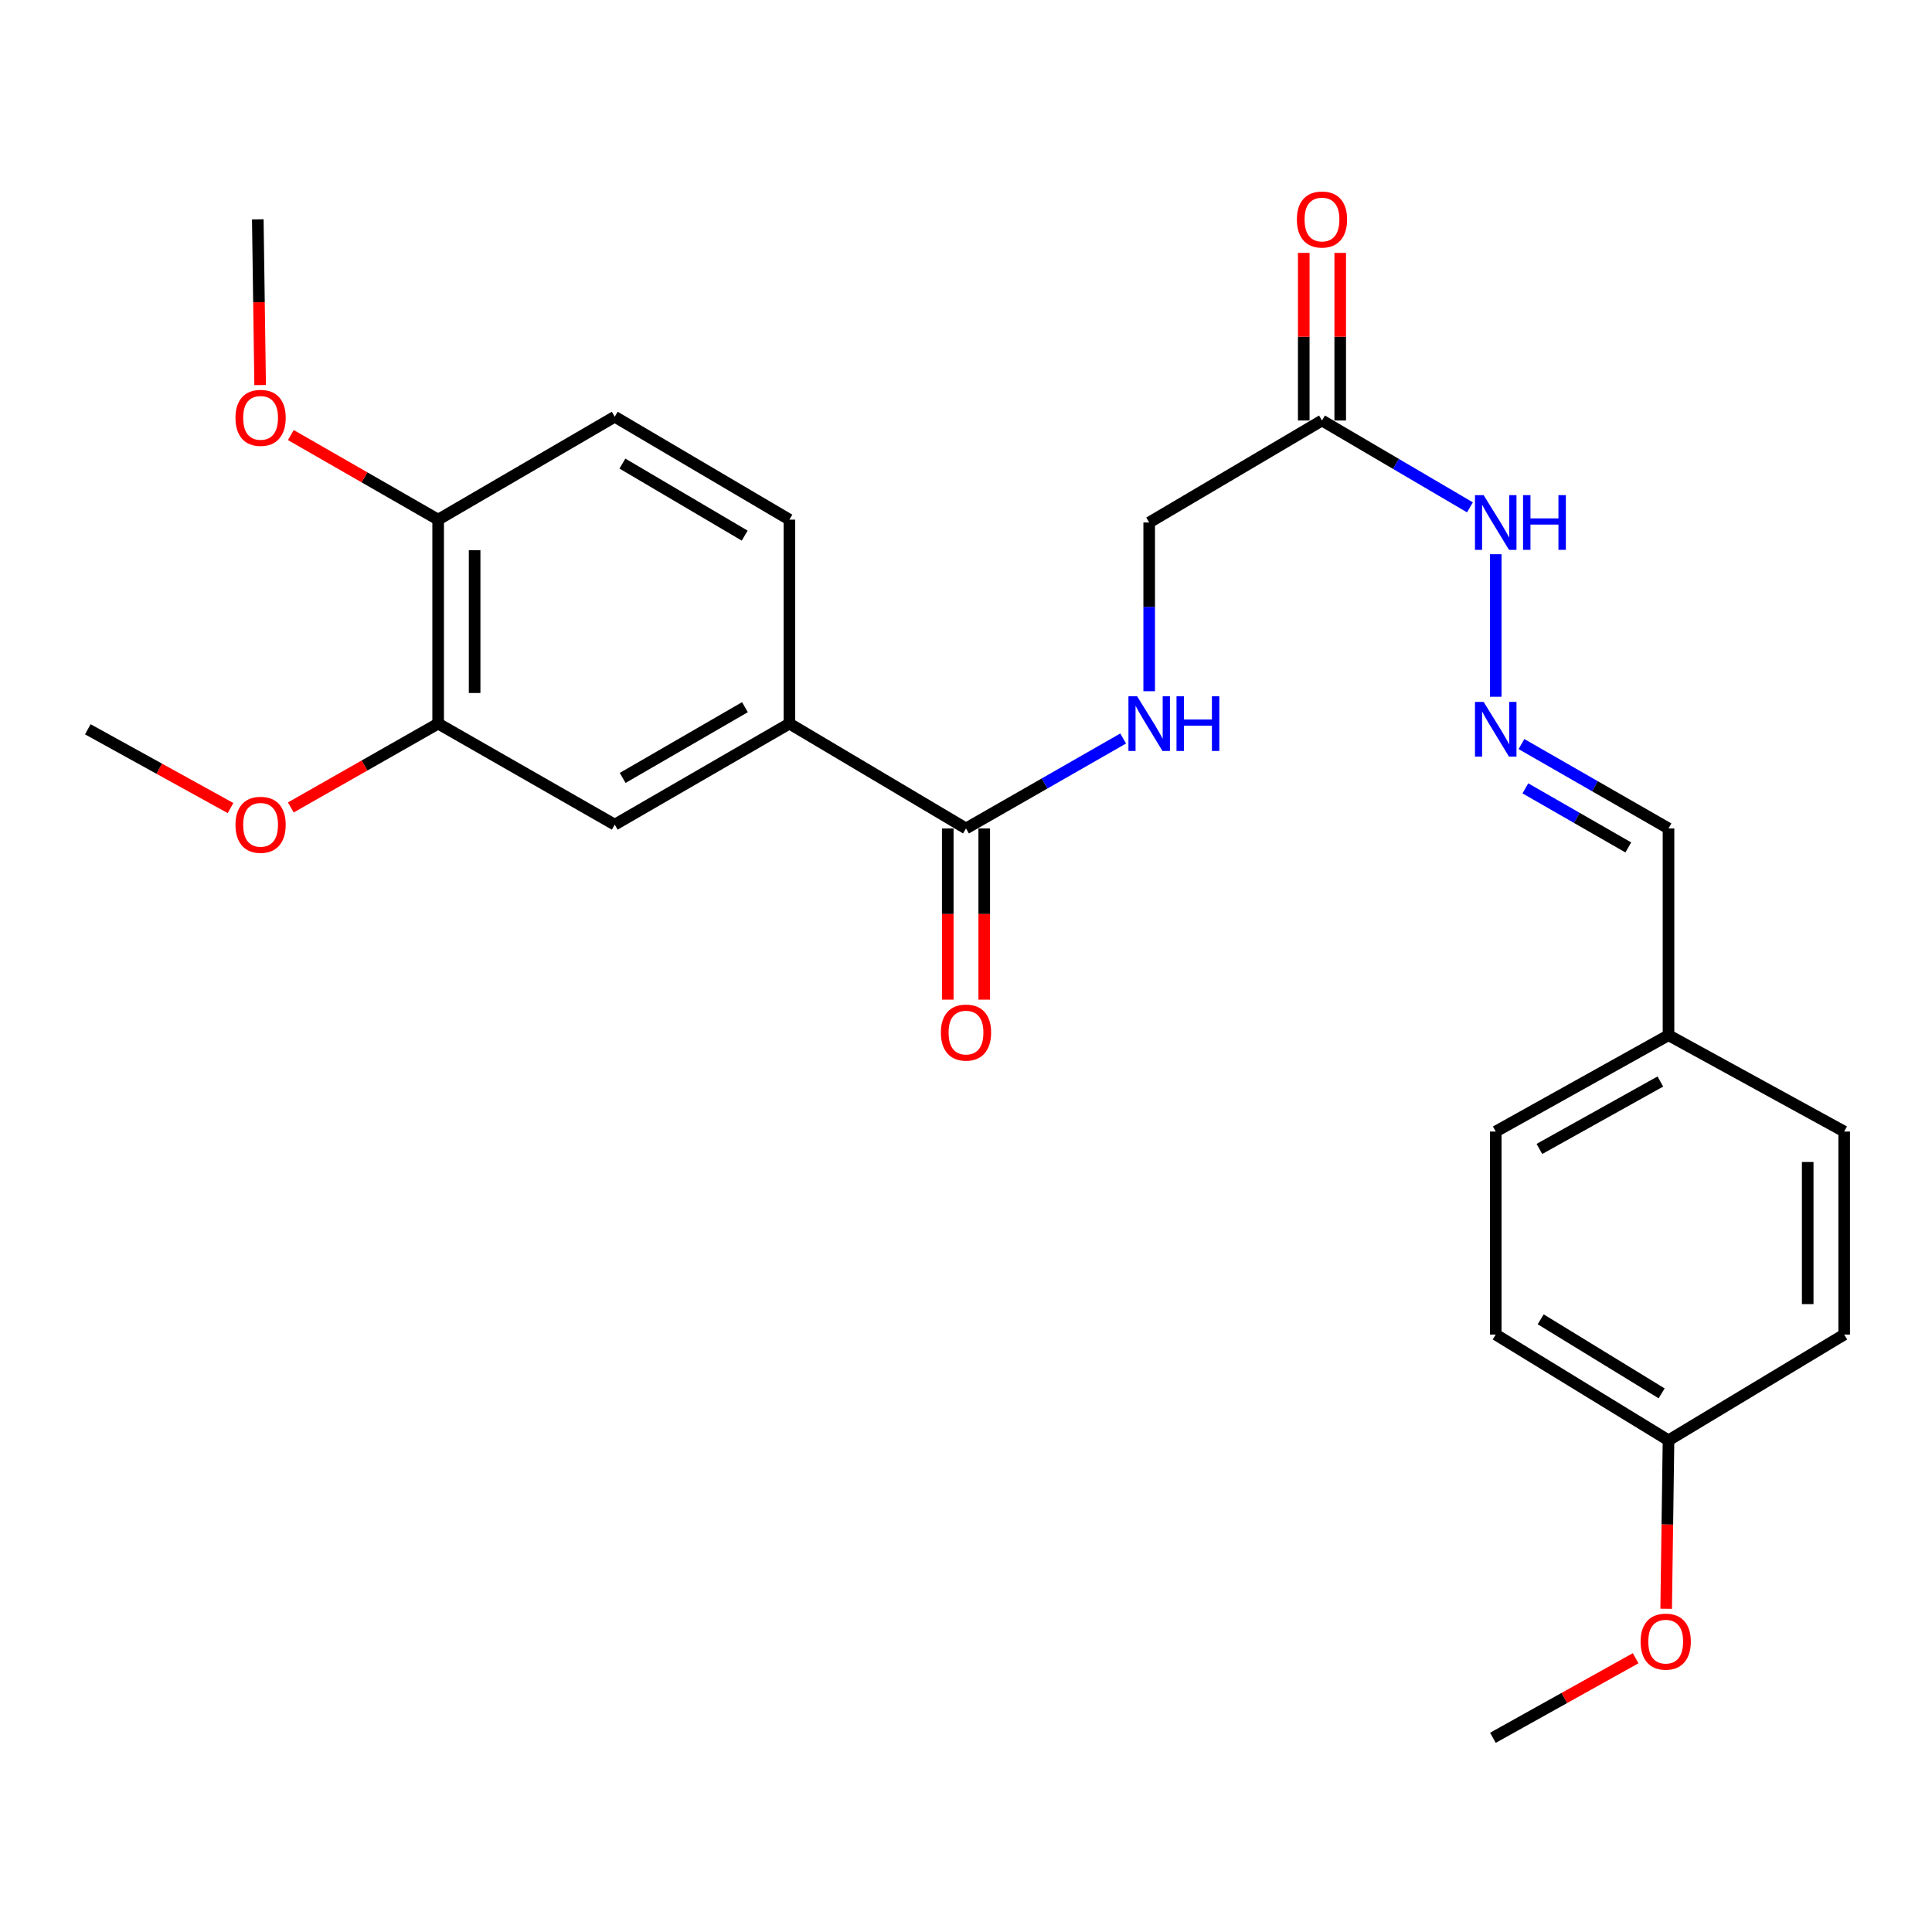 <?xml version='1.0' encoding='iso-8859-1'?>
<svg version='1.1' baseProfile='full'
              xmlns='http://www.w3.org/2000/svg'
                      xmlns:rdkit='http://www.rdkit.org/xml'
                      xmlns:xlink='http://www.w3.org/1999/xlink'
                  xml:space='preserve'
width='1000px' height='1000px' viewBox='0 0 1000 1000'>
<!-- END OF HEADER -->
<rect style='opacity:1.0;fill:#FFFFFF;stroke:none' width='1000' height='1000' x='0' y='0'> </rect>
<path class='bond-0' d='M 500,428.806 L 408.59,374.532' style='fill:none;fill-rule:evenodd;stroke:#000000;stroke-width:6px;stroke-linecap:butt;stroke-linejoin:miter;stroke-opacity:1' />
<path class='bond-2' d='M 500,428.806 L 540.674,405.525' style='fill:none;fill-rule:evenodd;stroke:#000000;stroke-width:6px;stroke-linecap:butt;stroke-linejoin:miter;stroke-opacity:1' />
<path class='bond-2' d='M 540.674,405.525 L 581.348,382.243' style='fill:none;fill-rule:evenodd;stroke:#0000FF;stroke-width:6px;stroke-linecap:butt;stroke-linejoin:miter;stroke-opacity:1' />
<path class='bond-8' d='M 490.561,428.806 L 490.561,473.111' style='fill:none;fill-rule:evenodd;stroke:#000000;stroke-width:6px;stroke-linecap:butt;stroke-linejoin:miter;stroke-opacity:1' />
<path class='bond-8' d='M 490.561,473.111 L 490.561,517.416' style='fill:none;fill-rule:evenodd;stroke:#FF0000;stroke-width:6px;stroke-linecap:butt;stroke-linejoin:miter;stroke-opacity:1' />
<path class='bond-8' d='M 509.439,428.806 L 509.439,473.111' style='fill:none;fill-rule:evenodd;stroke:#000000;stroke-width:6px;stroke-linecap:butt;stroke-linejoin:miter;stroke-opacity:1' />
<path class='bond-8' d='M 509.439,473.111 L 509.439,517.416' style='fill:none;fill-rule:evenodd;stroke:#FF0000;stroke-width:6px;stroke-linecap:butt;stroke-linejoin:miter;stroke-opacity:1' />
<path class='bond-3' d='M 408.59,374.532 L 318.186,426.834' style='fill:none;fill-rule:evenodd;stroke:#000000;stroke-width:6px;stroke-linecap:butt;stroke-linejoin:miter;stroke-opacity:1' />
<path class='bond-3' d='M 385.576,366.038 L 322.293,402.649' style='fill:none;fill-rule:evenodd;stroke:#000000;stroke-width:6px;stroke-linecap:butt;stroke-linejoin:miter;stroke-opacity:1' />
<path class='bond-10' d='M 408.59,374.532 L 408.59,268.964' style='fill:none;fill-rule:evenodd;stroke:#000000;stroke-width:6px;stroke-linecap:butt;stroke-linejoin:miter;stroke-opacity:1' />
<path class='bond-1' d='M 684.258,217.648 L 594.819,270.442' style='fill:none;fill-rule:evenodd;stroke:#000000;stroke-width:6px;stroke-linecap:butt;stroke-linejoin:miter;stroke-opacity:1' />
<path class='bond-6' d='M 684.258,217.648 L 722.55,240.127' style='fill:none;fill-rule:evenodd;stroke:#000000;stroke-width:6px;stroke-linecap:butt;stroke-linejoin:miter;stroke-opacity:1' />
<path class='bond-6' d='M 722.55,240.127 L 760.842,262.607' style='fill:none;fill-rule:evenodd;stroke:#0000FF;stroke-width:6px;stroke-linecap:butt;stroke-linejoin:miter;stroke-opacity:1' />
<path class='bond-9' d='M 693.696,217.648 L 693.696,174.274' style='fill:none;fill-rule:evenodd;stroke:#000000;stroke-width:6px;stroke-linecap:butt;stroke-linejoin:miter;stroke-opacity:1' />
<path class='bond-9' d='M 693.696,174.274 L 693.696,130.899' style='fill:none;fill-rule:evenodd;stroke:#FF0000;stroke-width:6px;stroke-linecap:butt;stroke-linejoin:miter;stroke-opacity:1' />
<path class='bond-9' d='M 674.819,217.648 L 674.819,174.274' style='fill:none;fill-rule:evenodd;stroke:#000000;stroke-width:6px;stroke-linecap:butt;stroke-linejoin:miter;stroke-opacity:1' />
<path class='bond-9' d='M 674.819,174.274 L 674.819,130.899' style='fill:none;fill-rule:evenodd;stroke:#FF0000;stroke-width:6px;stroke-linecap:butt;stroke-linejoin:miter;stroke-opacity:1' />
<path class='bond-11' d='M 594.819,357.77 L 594.819,314.106' style='fill:none;fill-rule:evenodd;stroke:#0000FF;stroke-width:6px;stroke-linecap:butt;stroke-linejoin:miter;stroke-opacity:1' />
<path class='bond-11' d='M 594.819,314.106 L 594.819,270.442' style='fill:none;fill-rule:evenodd;stroke:#000000;stroke-width:6px;stroke-linecap:butt;stroke-linejoin:miter;stroke-opacity:1' />
<path class='bond-4' d='M 318.186,426.834 L 226.786,374.532' style='fill:none;fill-rule:evenodd;stroke:#000000;stroke-width:6px;stroke-linecap:butt;stroke-linejoin:miter;stroke-opacity:1' />
<path class='bond-16' d='M 226.786,374.532 L 188.656,396.232' style='fill:none;fill-rule:evenodd;stroke:#000000;stroke-width:6px;stroke-linecap:butt;stroke-linejoin:miter;stroke-opacity:1' />
<path class='bond-16' d='M 188.656,396.232 L 150.526,417.932' style='fill:none;fill-rule:evenodd;stroke:#FF0000;stroke-width:6px;stroke-linecap:butt;stroke-linejoin:miter;stroke-opacity:1' />
<path class='bond-26' d='M 226.786,374.532 L 226.786,268.964' style='fill:none;fill-rule:evenodd;stroke:#000000;stroke-width:6px;stroke-linecap:butt;stroke-linejoin:miter;stroke-opacity:1' />
<path class='bond-26' d='M 245.664,358.697 L 245.664,284.799' style='fill:none;fill-rule:evenodd;stroke:#000000;stroke-width:6px;stroke-linecap:butt;stroke-linejoin:miter;stroke-opacity:1' />
<path class='bond-5' d='M 774.189,360.644 L 774.189,286.857' style='fill:none;fill-rule:evenodd;stroke:#0000FF;stroke-width:6px;stroke-linecap:butt;stroke-linejoin:miter;stroke-opacity:1' />
<path class='bond-13' d='M 787.507,385.123 L 825.562,406.965' style='fill:none;fill-rule:evenodd;stroke:#0000FF;stroke-width:6px;stroke-linecap:butt;stroke-linejoin:miter;stroke-opacity:1' />
<path class='bond-13' d='M 825.562,406.965 L 863.617,428.806' style='fill:none;fill-rule:evenodd;stroke:#000000;stroke-width:6px;stroke-linecap:butt;stroke-linejoin:miter;stroke-opacity:1' />
<path class='bond-13' d='M 789.527,408.048 L 816.165,423.337' style='fill:none;fill-rule:evenodd;stroke:#0000FF;stroke-width:6px;stroke-linecap:butt;stroke-linejoin:miter;stroke-opacity:1' />
<path class='bond-13' d='M 816.165,423.337 L 842.804,438.626' style='fill:none;fill-rule:evenodd;stroke:#000000;stroke-width:6px;stroke-linecap:butt;stroke-linejoin:miter;stroke-opacity:1' />
<path class='bond-7' d='M 226.786,268.964 L 318.186,215.697' style='fill:none;fill-rule:evenodd;stroke:#000000;stroke-width:6px;stroke-linecap:butt;stroke-linejoin:miter;stroke-opacity:1' />
<path class='bond-17' d='M 226.786,268.964 L 188.659,247.074' style='fill:none;fill-rule:evenodd;stroke:#000000;stroke-width:6px;stroke-linecap:butt;stroke-linejoin:miter;stroke-opacity:1' />
<path class='bond-17' d='M 188.659,247.074 L 150.532,225.185' style='fill:none;fill-rule:evenodd;stroke:#FF0000;stroke-width:6px;stroke-linecap:butt;stroke-linejoin:miter;stroke-opacity:1' />
<path class='bond-12' d='M 408.59,268.964 L 318.186,215.697' style='fill:none;fill-rule:evenodd;stroke:#000000;stroke-width:6px;stroke-linecap:butt;stroke-linejoin:miter;stroke-opacity:1' />
<path class='bond-12' d='M 385.446,277.238 L 322.163,239.951' style='fill:none;fill-rule:evenodd;stroke:#000000;stroke-width:6px;stroke-linecap:butt;stroke-linejoin:miter;stroke-opacity:1' />
<path class='bond-14' d='M 863.617,428.806 L 863.617,535.822' style='fill:none;fill-rule:evenodd;stroke:#000000;stroke-width:6px;stroke-linecap:butt;stroke-linejoin:miter;stroke-opacity:1' />
<path class='bond-18' d='M 863.617,535.822 L 954.545,585.68' style='fill:none;fill-rule:evenodd;stroke:#000000;stroke-width:6px;stroke-linecap:butt;stroke-linejoin:miter;stroke-opacity:1' />
<path class='bond-19' d='M 863.617,535.822 L 774.189,585.68' style='fill:none;fill-rule:evenodd;stroke:#000000;stroke-width:6px;stroke-linecap:butt;stroke-linejoin:miter;stroke-opacity:1' />
<path class='bond-19' d='M 859.396,559.789 L 796.796,594.69' style='fill:none;fill-rule:evenodd;stroke:#000000;stroke-width:6px;stroke-linecap:butt;stroke-linejoin:miter;stroke-opacity:1' />
<path class='bond-15' d='M 863.617,745.512 L 774.189,690.767' style='fill:none;fill-rule:evenodd;stroke:#000000;stroke-width:6px;stroke-linecap:butt;stroke-linejoin:miter;stroke-opacity:1' />
<path class='bond-15' d='M 860.06,721.2 L 797.46,682.878' style='fill:none;fill-rule:evenodd;stroke:#000000;stroke-width:6px;stroke-linecap:butt;stroke-linejoin:miter;stroke-opacity:1' />
<path class='bond-22' d='M 863.617,745.512 L 863.011,789.106' style='fill:none;fill-rule:evenodd;stroke:#000000;stroke-width:6px;stroke-linecap:butt;stroke-linejoin:miter;stroke-opacity:1' />
<path class='bond-22' d='M 863.011,789.106 L 862.405,832.7' style='fill:none;fill-rule:evenodd;stroke:#FF0000;stroke-width:6px;stroke-linecap:butt;stroke-linejoin:miter;stroke-opacity:1' />
<path class='bond-27' d='M 863.617,745.512 L 954.545,690.767' style='fill:none;fill-rule:evenodd;stroke:#000000;stroke-width:6px;stroke-linecap:butt;stroke-linejoin:miter;stroke-opacity:1' />
<path class='bond-23' d='M 119.329,418.25 L 82.392,397.865' style='fill:none;fill-rule:evenodd;stroke:#FF0000;stroke-width:6px;stroke-linecap:butt;stroke-linejoin:miter;stroke-opacity:1' />
<path class='bond-23' d='M 82.392,397.865 L 45.455,377.479' style='fill:none;fill-rule:evenodd;stroke:#000000;stroke-width:6px;stroke-linecap:butt;stroke-linejoin:miter;stroke-opacity:1' />
<path class='bond-24' d='M 134.645,199.313 L 134.04,156.425' style='fill:none;fill-rule:evenodd;stroke:#FF0000;stroke-width:6px;stroke-linecap:butt;stroke-linejoin:miter;stroke-opacity:1' />
<path class='bond-24' d='M 134.04,156.425 L 133.435,113.537' style='fill:none;fill-rule:evenodd;stroke:#000000;stroke-width:6px;stroke-linecap:butt;stroke-linejoin:miter;stroke-opacity:1' />
<path class='bond-20' d='M 954.545,585.68 L 954.545,690.767' style='fill:none;fill-rule:evenodd;stroke:#000000;stroke-width:6px;stroke-linecap:butt;stroke-linejoin:miter;stroke-opacity:1' />
<path class='bond-20' d='M 935.668,601.443 L 935.668,675.004' style='fill:none;fill-rule:evenodd;stroke:#000000;stroke-width:6px;stroke-linecap:butt;stroke-linejoin:miter;stroke-opacity:1' />
<path class='bond-21' d='M 774.189,585.68 L 774.189,690.767' style='fill:none;fill-rule:evenodd;stroke:#000000;stroke-width:6px;stroke-linecap:butt;stroke-linejoin:miter;stroke-opacity:1' />
<path class='bond-25' d='M 846.61,858.297 L 809.671,878.889' style='fill:none;fill-rule:evenodd;stroke:#FF0000;stroke-width:6px;stroke-linecap:butt;stroke-linejoin:miter;stroke-opacity:1' />
<path class='bond-25' d='M 809.671,878.889 L 772.731,899.482' style='fill:none;fill-rule:evenodd;stroke:#000000;stroke-width:6px;stroke-linecap:butt;stroke-linejoin:miter;stroke-opacity:1' />
<path  class='atom-3' d='M 588.559 360.372
L 597.839 375.372
Q 598.759 376.852, 600.239 379.532
Q 601.719 382.212, 601.799 382.372
L 601.799 360.372
L 605.559 360.372
L 605.559 388.692
L 601.679 388.692
L 591.719 372.292
Q 590.559 370.372, 589.319 368.172
Q 588.119 365.972, 587.759 365.292
L 587.759 388.692
L 584.079 388.692
L 584.079 360.372
L 588.559 360.372
' fill='#0000FF'/>
<path  class='atom-3' d='M 608.959 360.372
L 612.799 360.372
L 612.799 372.412
L 627.279 372.412
L 627.279 360.372
L 631.119 360.372
L 631.119 388.692
L 627.279 388.692
L 627.279 375.612
L 612.799 375.612
L 612.799 388.692
L 608.959 388.692
L 608.959 360.372
' fill='#0000FF'/>
<path  class='atom-6' d='M 767.929 363.319
L 777.209 378.319
Q 778.129 379.799, 779.609 382.479
Q 781.089 385.159, 781.169 385.319
L 781.169 363.319
L 784.929 363.319
L 784.929 391.639
L 781.049 391.639
L 771.089 375.239
Q 769.929 373.319, 768.689 371.119
Q 767.489 368.919, 767.129 368.239
L 767.129 391.639
L 763.449 391.639
L 763.449 363.319
L 767.929 363.319
' fill='#0000FF'/>
<path  class='atom-7' d='M 767.929 256.282
L 777.209 271.282
Q 778.129 272.762, 779.609 275.442
Q 781.089 278.122, 781.169 278.282
L 781.169 256.282
L 784.929 256.282
L 784.929 284.602
L 781.049 284.602
L 771.089 268.202
Q 769.929 266.282, 768.689 264.082
Q 767.489 261.882, 767.129 261.202
L 767.129 284.602
L 763.449 284.602
L 763.449 256.282
L 767.929 256.282
' fill='#0000FF'/>
<path  class='atom-7' d='M 788.329 256.282
L 792.169 256.282
L 792.169 268.322
L 806.649 268.322
L 806.649 256.282
L 810.489 256.282
L 810.489 284.602
L 806.649 284.602
L 806.649 271.522
L 792.169 271.522
L 792.169 284.602
L 788.329 284.602
L 788.329 256.282
' fill='#0000FF'/>
<path  class='atom-9' d='M 487 534.455
Q 487 527.655, 490.36 523.855
Q 493.72 520.055, 500 520.055
Q 506.28 520.055, 509.64 523.855
Q 513 527.655, 513 534.455
Q 513 541.335, 509.6 545.255
Q 506.2 549.135, 500 549.135
Q 493.76 549.135, 490.36 545.255
Q 487 541.375, 487 534.455
M 500 545.935
Q 504.32 545.935, 506.64 543.055
Q 509 540.135, 509 534.455
Q 509 528.895, 506.64 526.095
Q 504.32 523.255, 500 523.255
Q 495.68 523.255, 493.32 526.055
Q 491 528.855, 491 534.455
Q 491 540.175, 493.32 543.055
Q 495.68 545.935, 500 545.935
' fill='#FF0000'/>
<path  class='atom-10' d='M 671.258 113.617
Q 671.258 106.817, 674.618 103.017
Q 677.978 99.217, 684.258 99.217
Q 690.538 99.217, 693.898 103.017
Q 697.258 106.817, 697.258 113.617
Q 697.258 120.497, 693.858 124.417
Q 690.458 128.297, 684.258 128.297
Q 678.018 128.297, 674.618 124.417
Q 671.258 120.537, 671.258 113.617
M 684.258 125.097
Q 688.578 125.097, 690.898 122.217
Q 693.258 119.297, 693.258 113.617
Q 693.258 108.057, 690.898 105.257
Q 688.578 102.417, 684.258 102.417
Q 679.938 102.417, 677.578 105.217
Q 675.258 108.017, 675.258 113.617
Q 675.258 119.337, 677.578 122.217
Q 679.938 125.097, 684.258 125.097
' fill='#FF0000'/>
<path  class='atom-17' d='M 121.883 426.914
Q 121.883 420.114, 125.243 416.314
Q 128.603 412.514, 134.883 412.514
Q 141.163 412.514, 144.523 416.314
Q 147.883 420.114, 147.883 426.914
Q 147.883 433.794, 144.483 437.714
Q 141.083 441.594, 134.883 441.594
Q 128.643 441.594, 125.243 437.714
Q 121.883 433.834, 121.883 426.914
M 134.883 438.394
Q 139.203 438.394, 141.523 435.514
Q 143.883 432.594, 143.883 426.914
Q 143.883 421.354, 141.523 418.554
Q 139.203 415.714, 134.883 415.714
Q 130.563 415.714, 128.203 418.514
Q 125.883 421.314, 125.883 426.914
Q 125.883 432.634, 128.203 435.514
Q 130.563 438.394, 134.883 438.394
' fill='#FF0000'/>
<path  class='atom-18' d='M 121.883 216.28
Q 121.883 209.48, 125.243 205.68
Q 128.603 201.88, 134.883 201.88
Q 141.163 201.88, 144.523 205.68
Q 147.883 209.48, 147.883 216.28
Q 147.883 223.16, 144.483 227.08
Q 141.083 230.96, 134.883 230.96
Q 128.643 230.96, 125.243 227.08
Q 121.883 223.2, 121.883 216.28
M 134.883 227.76
Q 139.203 227.76, 141.523 224.88
Q 143.883 221.96, 143.883 216.28
Q 143.883 210.72, 141.523 207.92
Q 139.203 205.08, 134.883 205.08
Q 130.563 205.08, 128.203 207.88
Q 125.883 210.68, 125.883 216.28
Q 125.883 222, 128.203 224.88
Q 130.563 227.76, 134.883 227.76
' fill='#FF0000'/>
<path  class='atom-23' d='M 849.17 849.703
Q 849.17 842.903, 852.53 839.103
Q 855.89 835.303, 862.17 835.303
Q 868.45 835.303, 871.81 839.103
Q 875.17 842.903, 875.17 849.703
Q 875.17 856.583, 871.77 860.503
Q 868.37 864.383, 862.17 864.383
Q 855.93 864.383, 852.53 860.503
Q 849.17 856.623, 849.17 849.703
M 862.17 861.183
Q 866.49 861.183, 868.81 858.303
Q 871.17 855.383, 871.17 849.703
Q 871.17 844.143, 868.81 841.343
Q 866.49 838.503, 862.17 838.503
Q 857.85 838.503, 855.49 841.303
Q 853.17 844.103, 853.17 849.703
Q 853.17 855.423, 855.49 858.303
Q 857.85 861.183, 862.17 861.183
' fill='#FF0000'/>
</svg>
